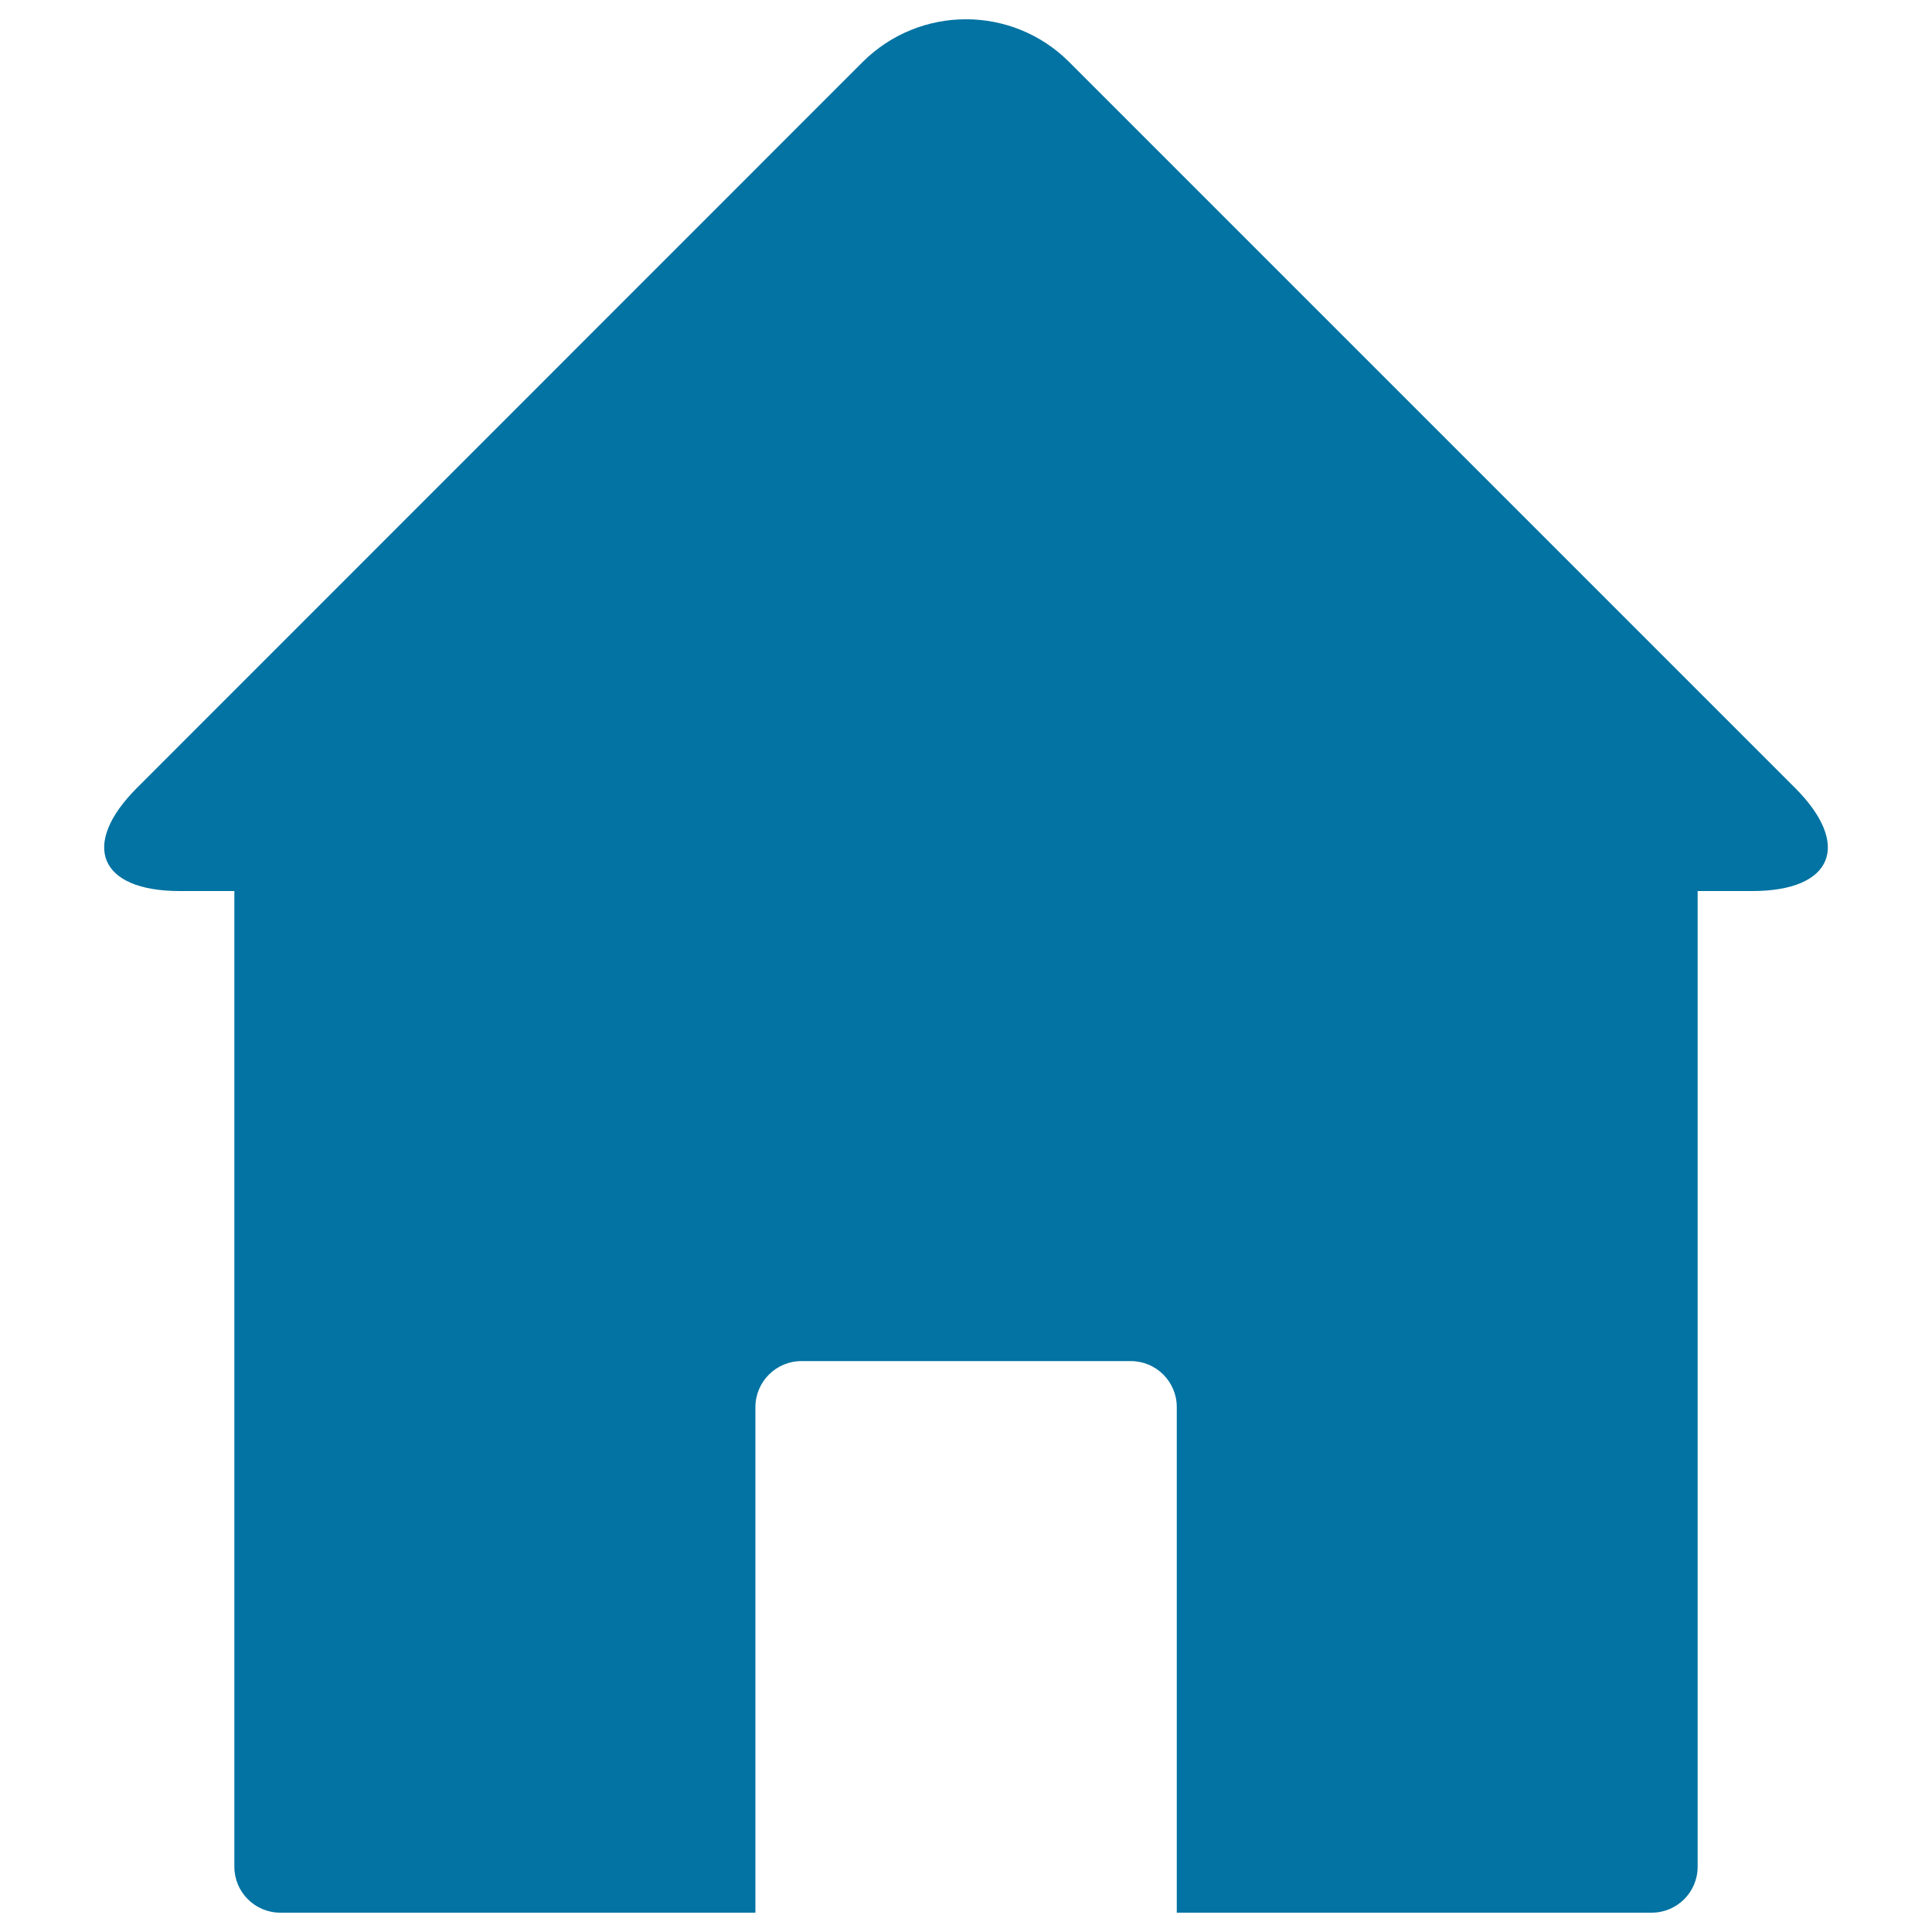 <svg xmlns="http://www.w3.org/2000/svg" viewBox="0 0 1000 1000" style="fill:#0273a2">
<title>Home Black Shape SVG icon</title>
<g><g><path d="M553.4,32.1c-29.5-29.5-77.3-29.5-106.9,0L70.9,407.8c-29.5,29.5-19.6,53.4,22.1,53.4h28.3v505c0,13.1,10.6,23.8,23.8,23.8H391V728.3c0-13.1,10.7-23.8,23.8-23.8h170.5c13.1,0,23.8,10.6,23.8,23.8V990h245.8c13.1,0,23.8-10.6,23.8-23.8v-505h28.3c41.7,0,51.6-23.9,22.1-53.4L553.4,32.1z"/></g></g>
</svg>